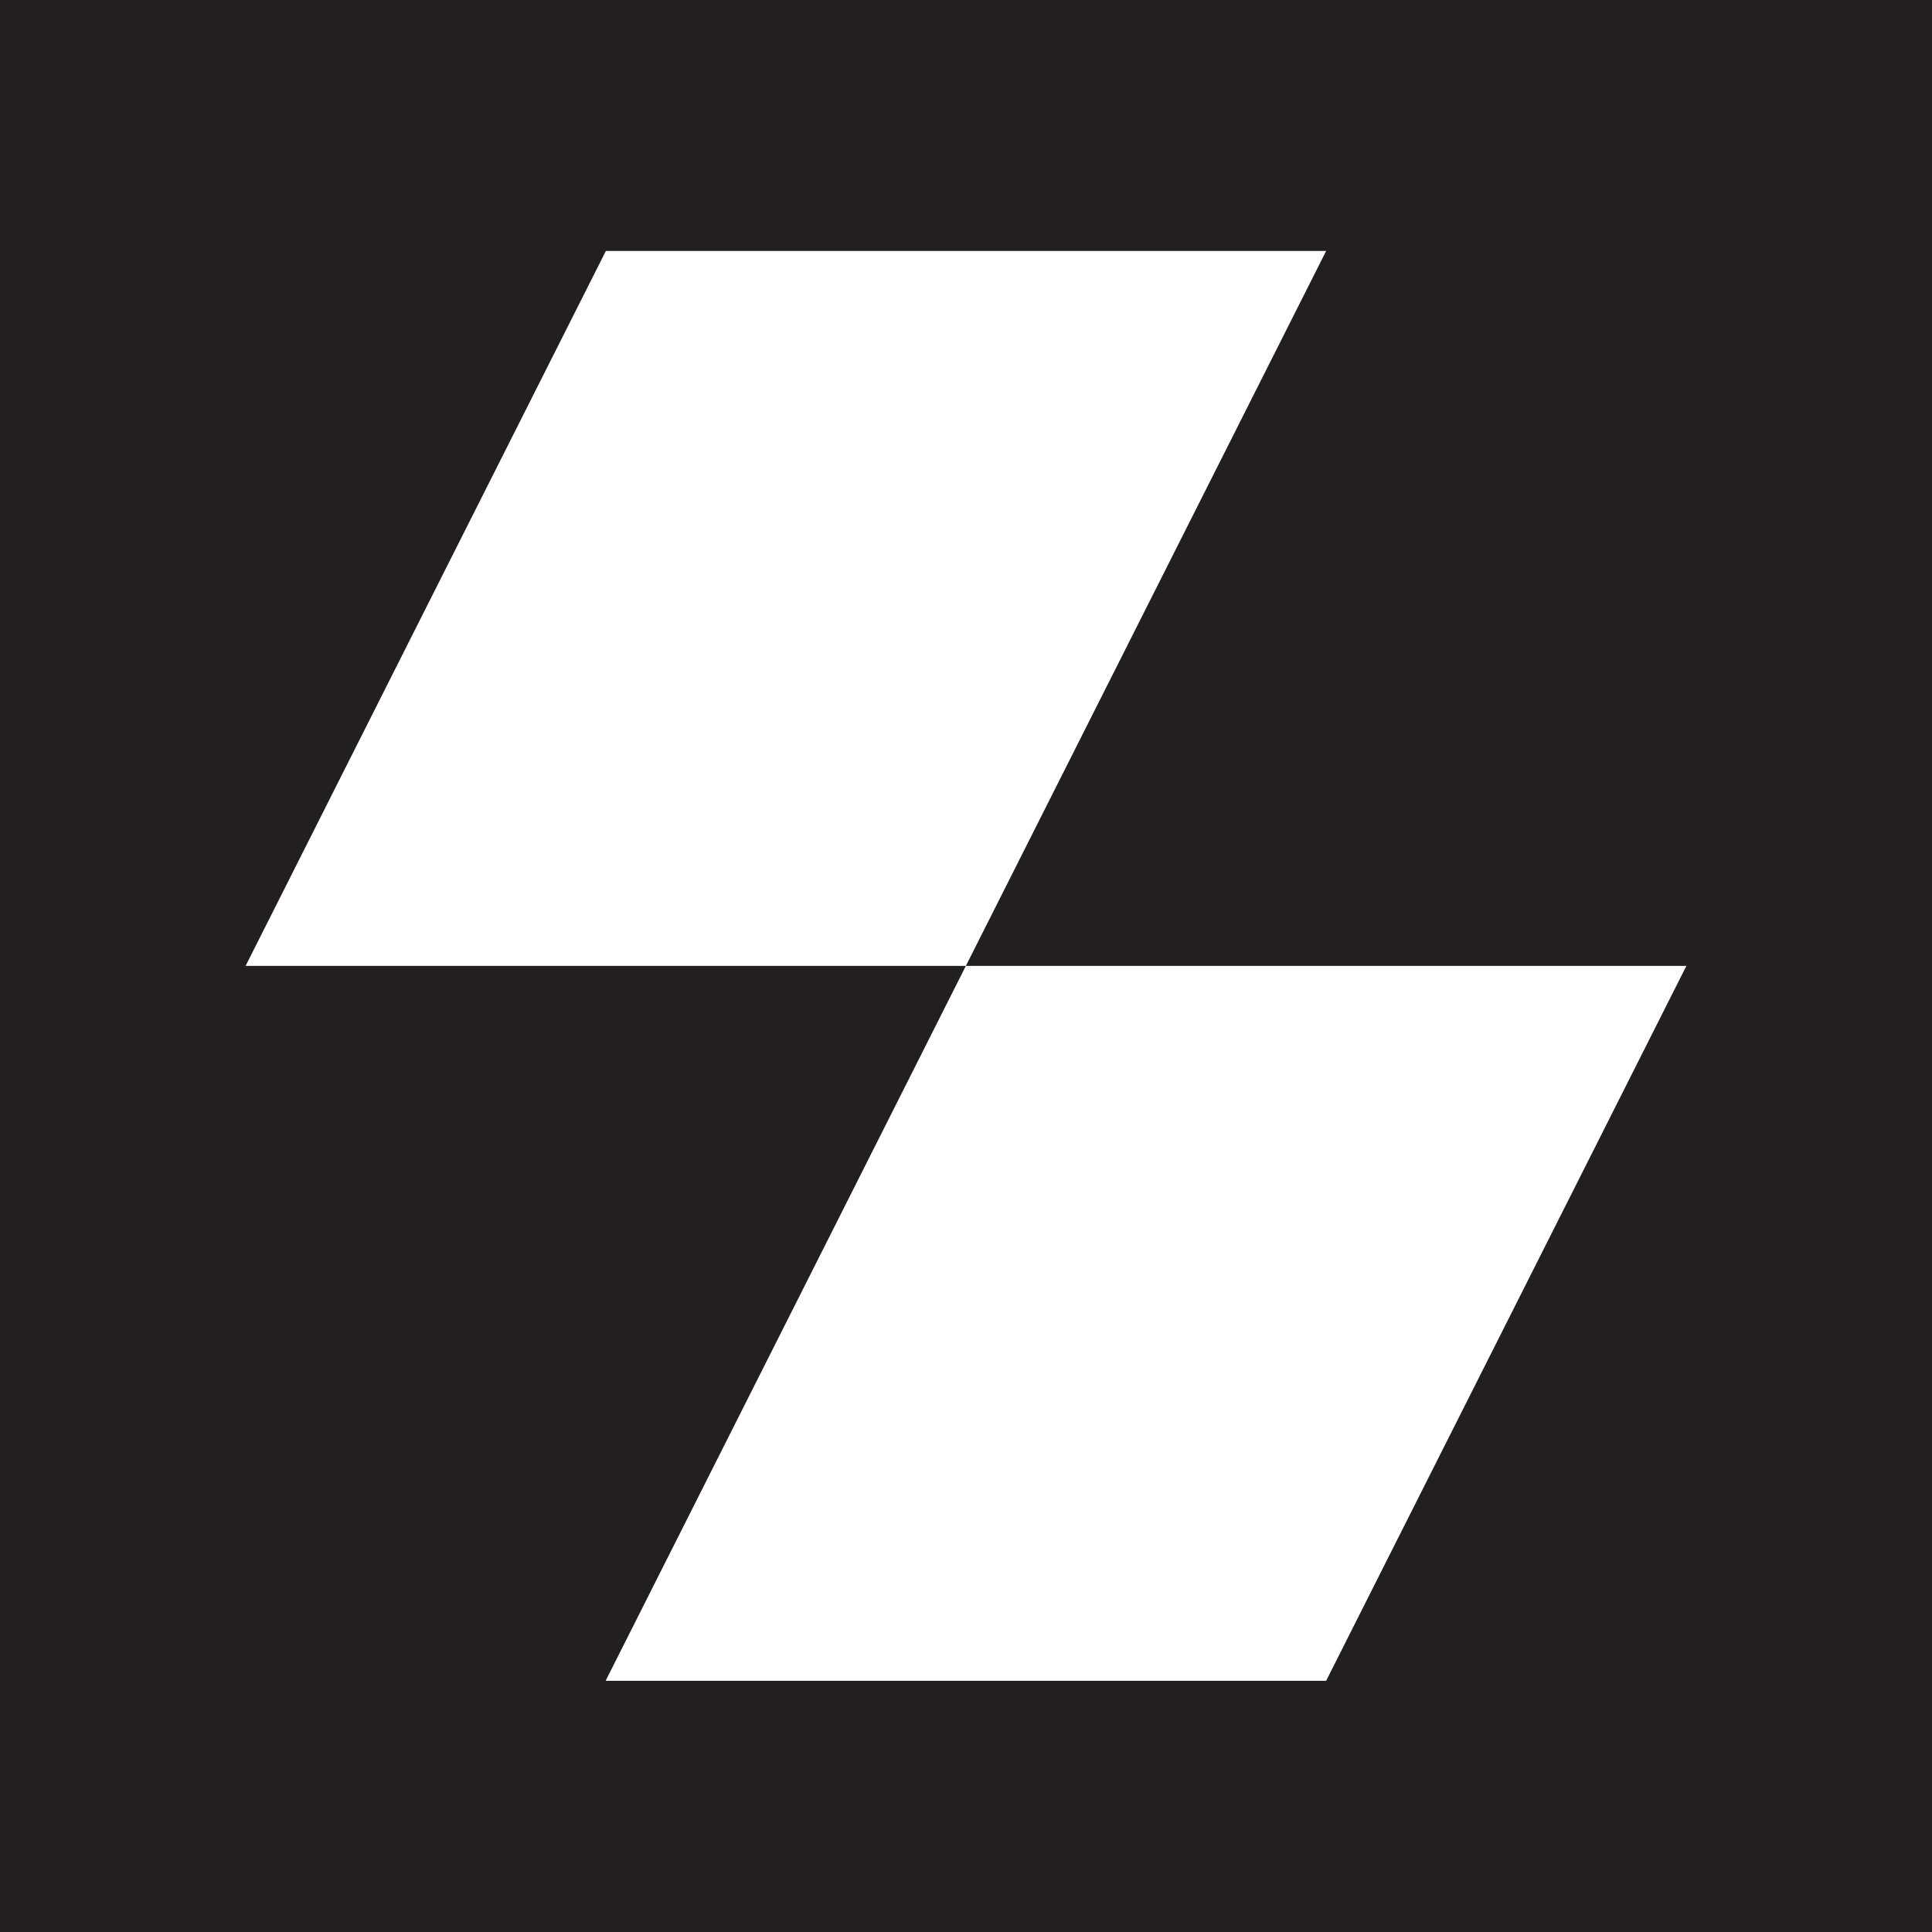 <?xml version="1.0" encoding="UTF-8"?>
<svg id="Layer_2" data-name="Layer 2" xmlns="http://www.w3.org/2000/svg" viewBox="0 0 79.37 79.37">
  <defs>
    <style>
      .cls-1 {
        fill: #231f20;
      }
    </style>
  </defs>
  <g id="art">
    <path class="cls-1" d="M0,0v79.37h79.37V0H0ZM54.48,69.05h-29.6l14.8-29.37H10.09l14.8-29.37h29.59l-14.8,29.37h29.6l-14.8,29.37Z"/>
  </g>
</svg>